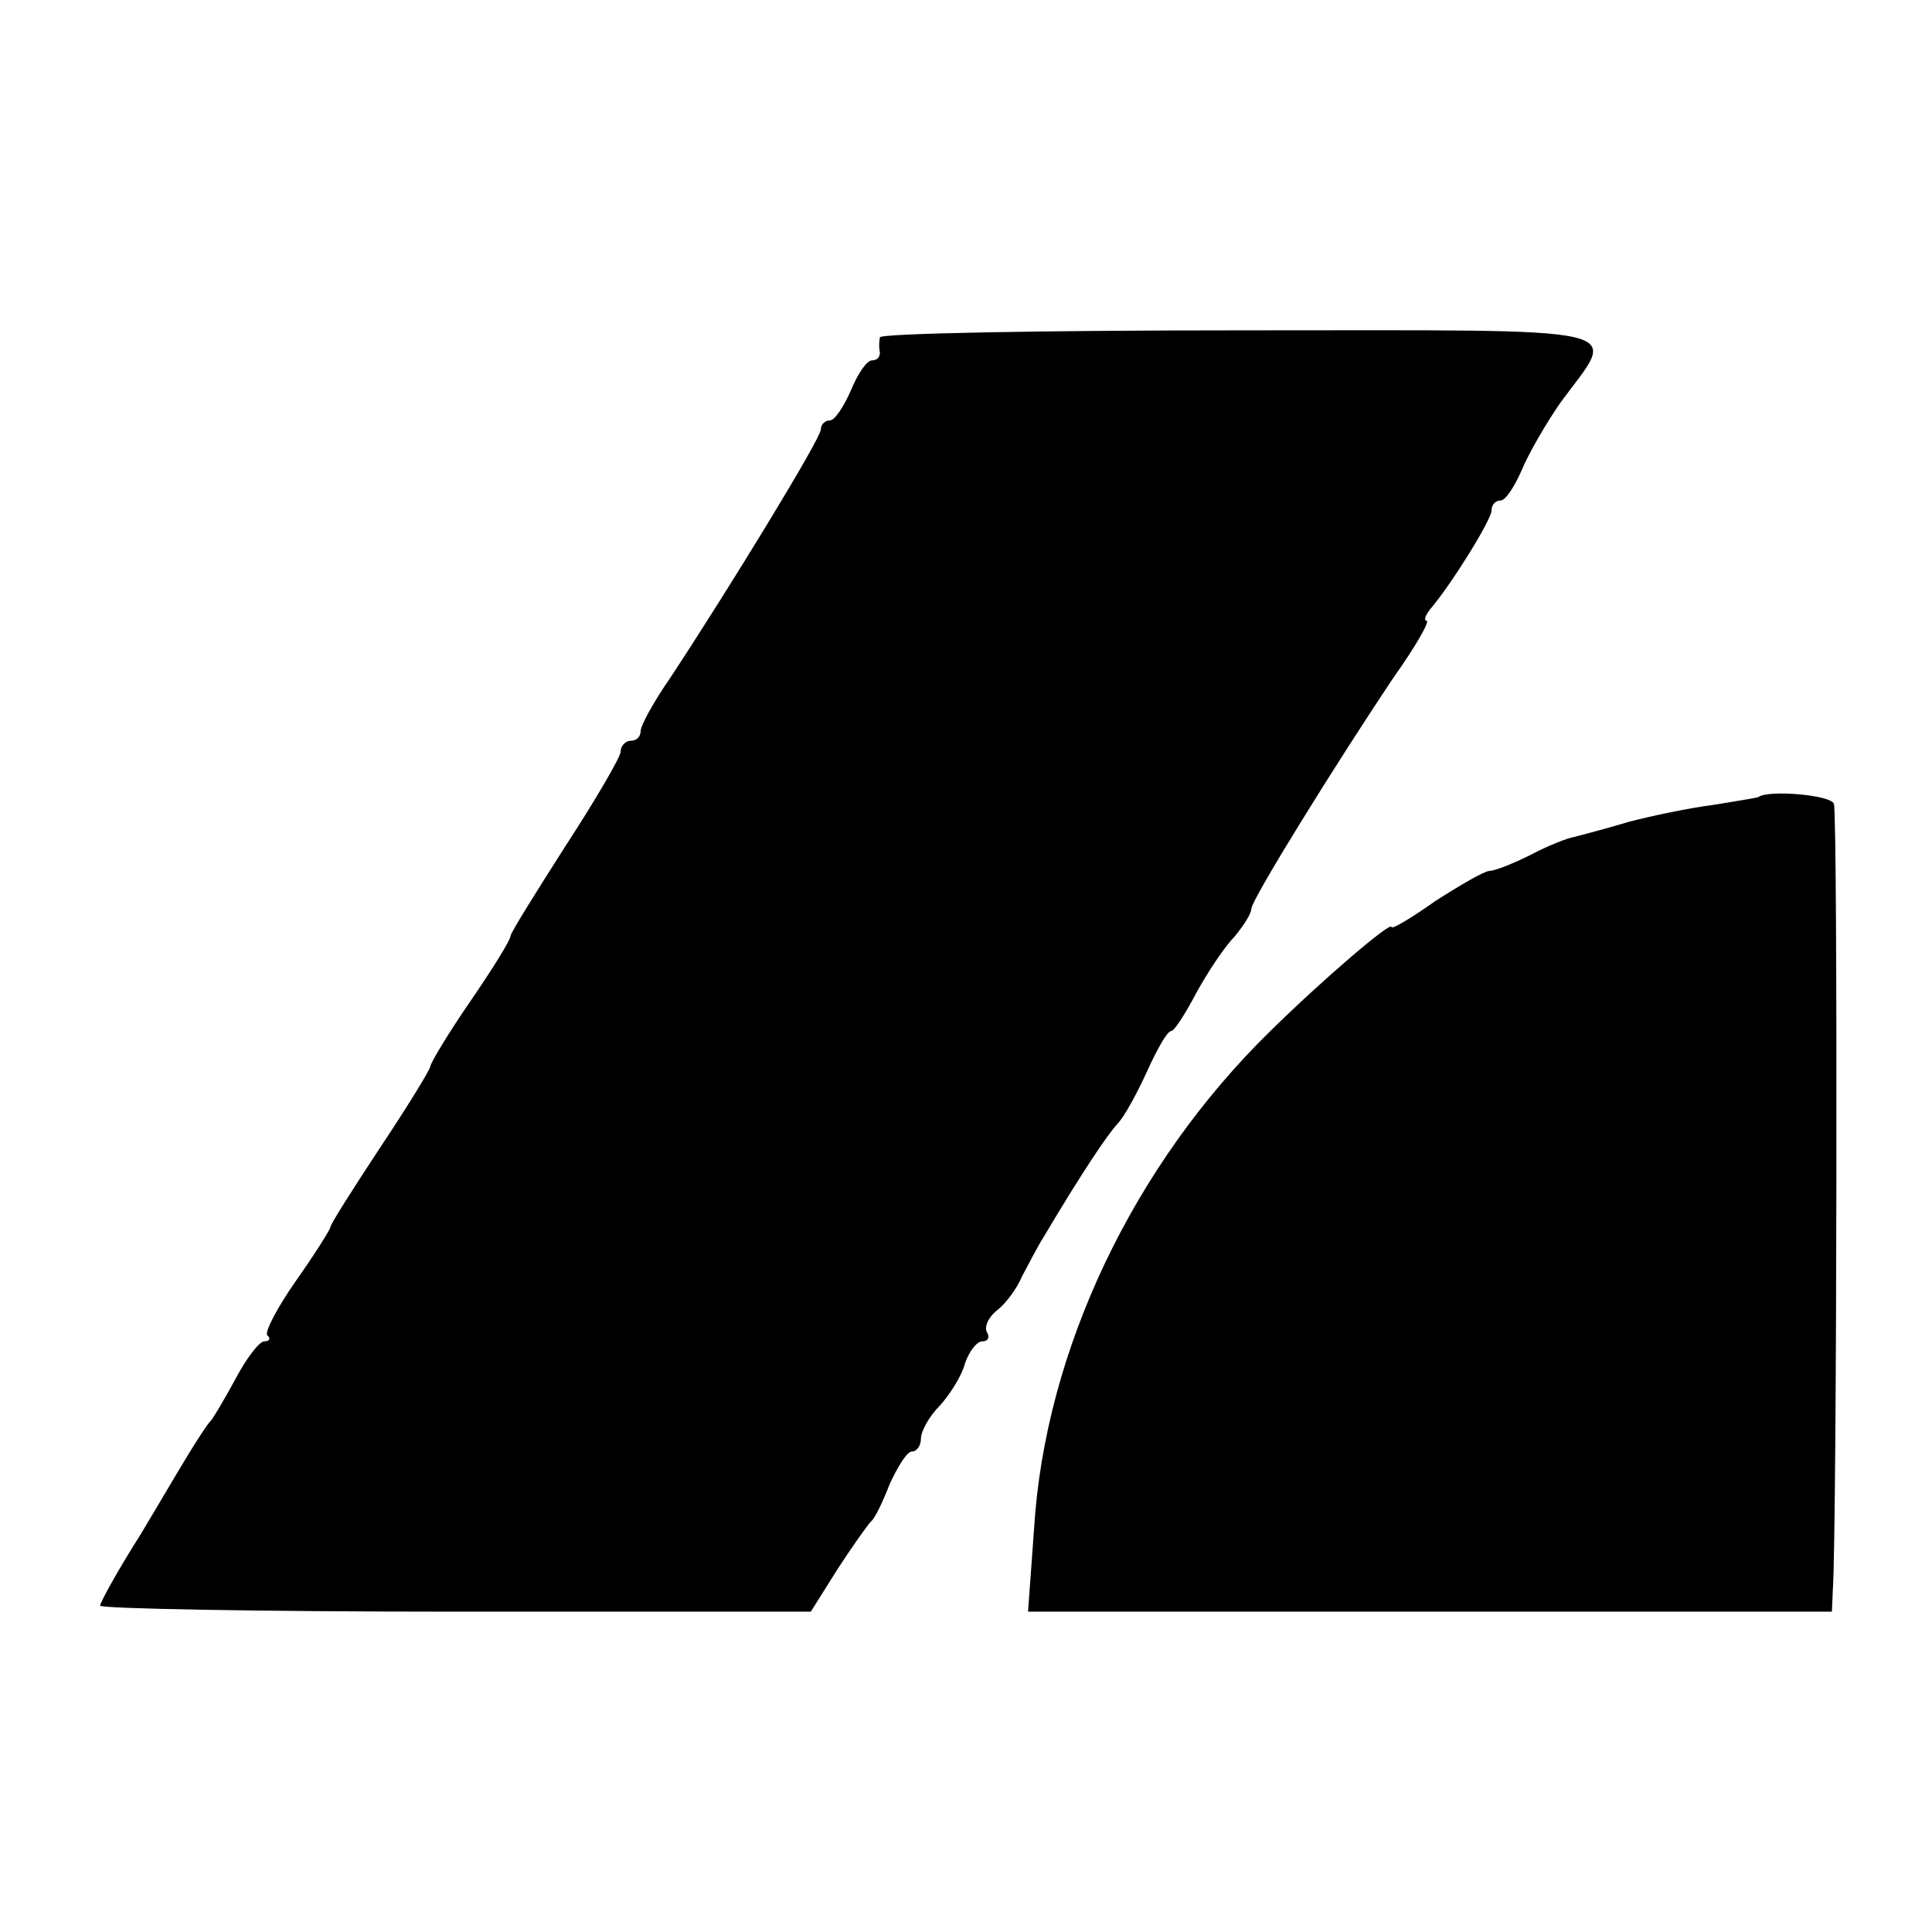 <?xml version="1.0" standalone="no"?>
<!DOCTYPE svg PUBLIC "-//W3C//DTD SVG 20010904//EN"
 "http://www.w3.org/TR/2001/REC-SVG-20010904/DTD/svg10.dtd">
<svg version="1.0" xmlns="http://www.w3.org/2000/svg"
 width="193pt" height="193pt" viewBox="0 0 193 193"
 preserveAspectRatio="xMidYMid meet">
<g transform="translate(0,193) scale(0.1,-0.1)"
fill="#000000" stroke="none">
<path d="M879 1593 c-1 -5 -1 -11 0 -15 0 -5 -3 -8 -8 -8 -5 0 -14 -13 -21
-30 -7 -16 -16 -30 -21 -30 -5 0 -9 -4 -9 -9 0 -9 -91 -158 -151 -249 -16 -23
-29 -47 -29 -52 0 -6 -4 -10 -10 -10 -5 0 -10 -5 -10 -11 0 -5 -25 -48 -55
-94 -30 -47 -55 -87 -55 -90 0 -4 -18 -33 -40 -65 -22 -32 -40 -62 -40 -65 0
-3 -22 -39 -50 -81 -27 -41 -50 -77 -50 -80 0 -2 -15 -26 -34 -53 -19 -27 -32
-52 -29 -55 4 -3 2 -6 -3 -6 -5 0 -18 -17 -29 -38 -11 -20 -22 -39 -25 -42 -3
-3 -10 -14 -17 -25 -7 -11 -30 -50 -52 -87 -23 -36 -41 -69 -41 -72 0 -3 160
-6 355 -6 l355 0 27 43 c15 23 30 44 33 47 4 3 12 20 19 38 8 17 17 32 22 32
5 0 9 6 9 13 0 7 8 22 19 33 10 11 22 30 25 42 4 12 12 22 17 22 6 0 8 4 5 9
-3 5 1 15 10 22 9 7 20 22 25 34 6 11 15 29 22 40 38 64 63 101 73 112 7 7 20
31 30 53 10 22 20 40 24 40 3 0 14 17 25 38 11 20 28 46 38 56 9 11 17 23 17
28 0 9 85 146 142 231 22 31 37 57 33 57 -3 0 -1 6 5 13 21 25 60 88 60 97 0
6 4 10 9 10 5 0 14 14 21 30 7 17 25 48 39 68 57 78 84 72 -319 72 -198 0
-361 -3 -361 -7z"/>
<path d="M1757 1134 c-1 -1 -21 -4 -45 -8 -24 -3 -62 -11 -85 -17 -23 -7 -47
-13 -54 -15 -7 -1 -27 -9 -44 -18 -18 -9 -36 -16 -41 -16 -5 0 -29 -14 -54
-30 -24 -17 -44 -29 -44 -26 0 6 -66 -50 -121 -104 -137 -134 -225 -319 -236
-497 l-6 -83 402 0 401 0 1 23 c4 60 5 774 1 784 -3 9 -65 14 -75 7z"/>
</g>
</svg>

